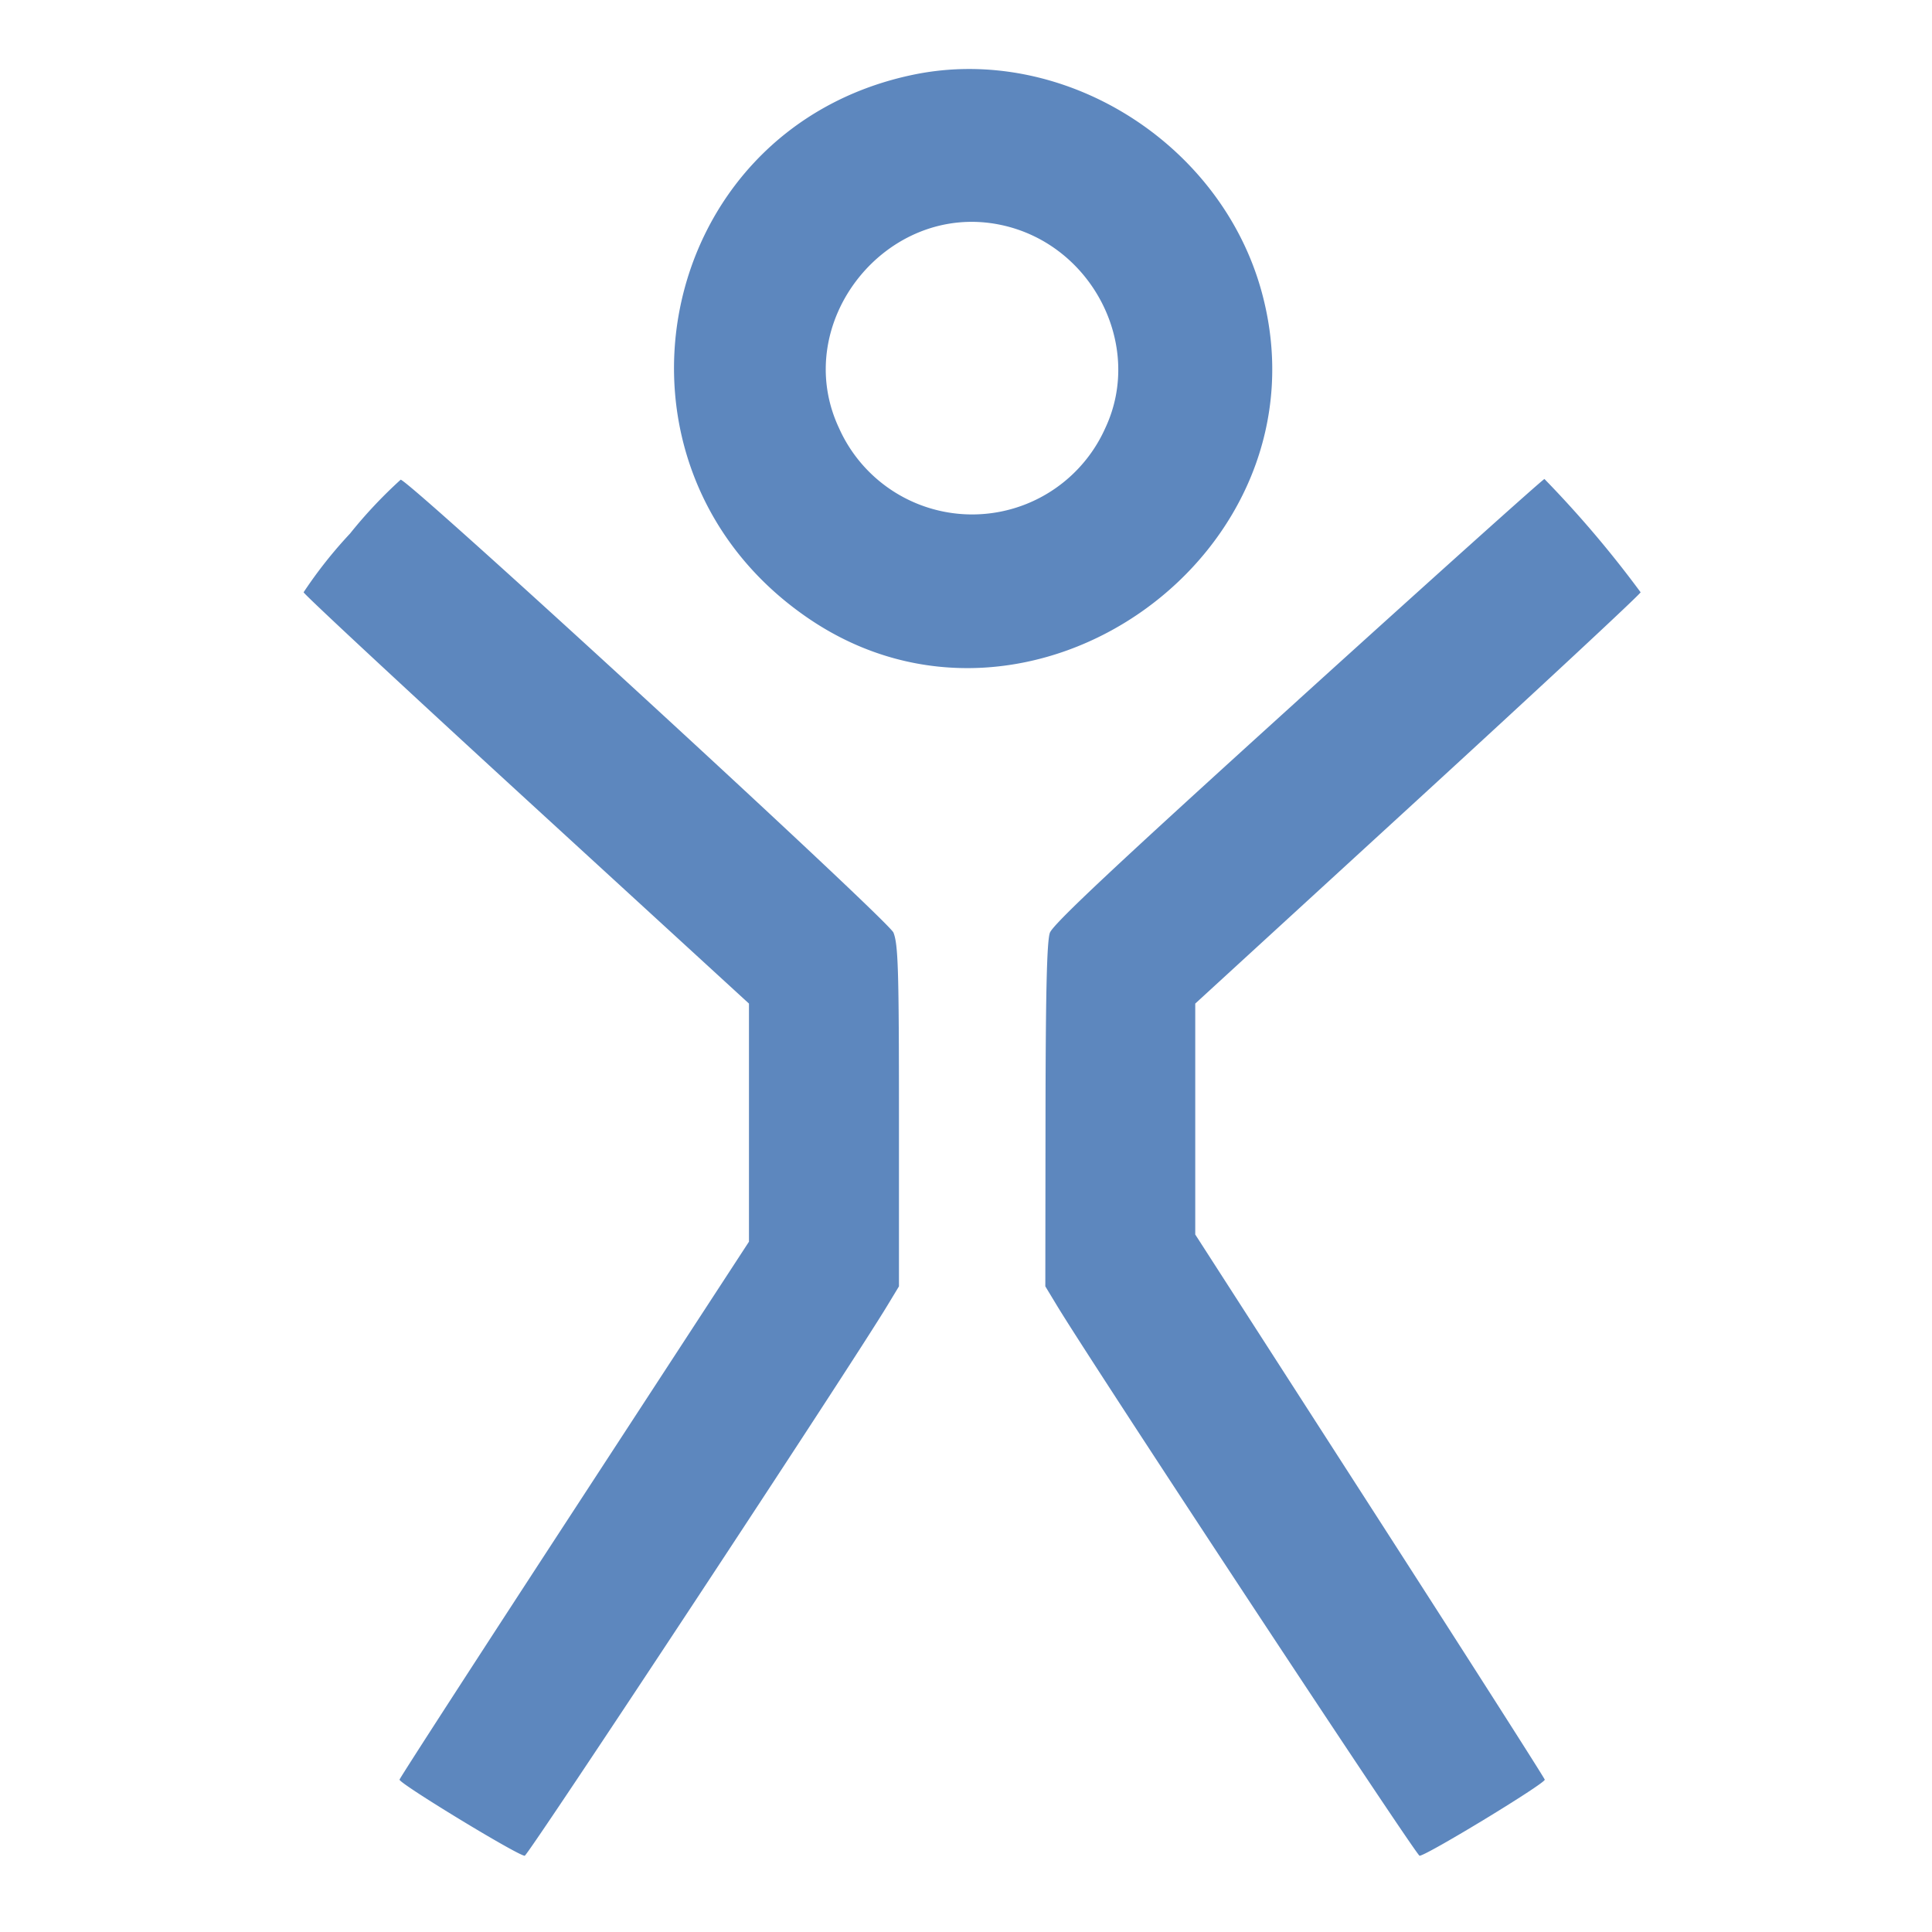 <svg xmlns="http://www.w3.org/2000/svg" xmlns:xlink="http://www.w3.org/1999/xlink" width="140" height="140" viewBox="0 0 140 140">
  <defs>
    <clipPath id="clip-analytics_customer-retention">
      <rect width="140" height="140"/>
    </clipPath>
  </defs>
  <g id="analytics_customer-retention" clip-path="url(#clip-analytics_customer-retention)">
    <g id="svgg" transform="translate(22 5)">
      <path id="path0" d="M94.334-.061c-18.929,3.937-23.662,28.4-7.618,39.373s37.973-4.725,32.894-23.564C116.675,4.862,105.194-2.32,94.334-.061m6.347,10.88c6.6,1.381,10.386,8.721,7.584,14.707a10.566,10.566,0,0,1-19.311,0c-3.57-7.63,3.453-16.438,11.727-14.707M53.535,33.18a32.524,32.524,0,0,0-3.371,4.261c.04.158,7.318,6.928,16.173,15.046l16.1,14.759,0,8.628,0,8.627L69.809,103.863c-6.949,10.648-12.661,19.476-12.693,19.618-.06.263,8.551,5.5,9.07,5.518.238.007,23.6-35.432,26.289-39.887l.831-1.374V75.413c0-10.6-.056-12.462-.4-13.313-.347-.867-34.76-32.5-35.705-32.819a33.969,33.969,0,0,0-3.668,3.9m68.692,12.076c-13.172,11.936-17.759,16.235-17.983,16.859-.217.6-.306,4.3-.316,13.229l-.014,12.392.831,1.374c2.693,4.454,26.051,39.894,26.289,39.887.515-.016,9.13-5.253,9.071-5.515-.032-.139-5.744-9.085-12.693-19.879L114.776,83.979l0-8.366,0-8.366,16.1-14.759c8.855-8.118,16.133-14.888,16.173-15.046a78.621,78.621,0,0,0-6.969-8.209c-.1,0-8.133,7.212-17.858,16.024" transform="translate(-50.164 0.477)" fill="#5d87be" fill-rule="evenodd"/>
    </g>
  </g>
</svg>
